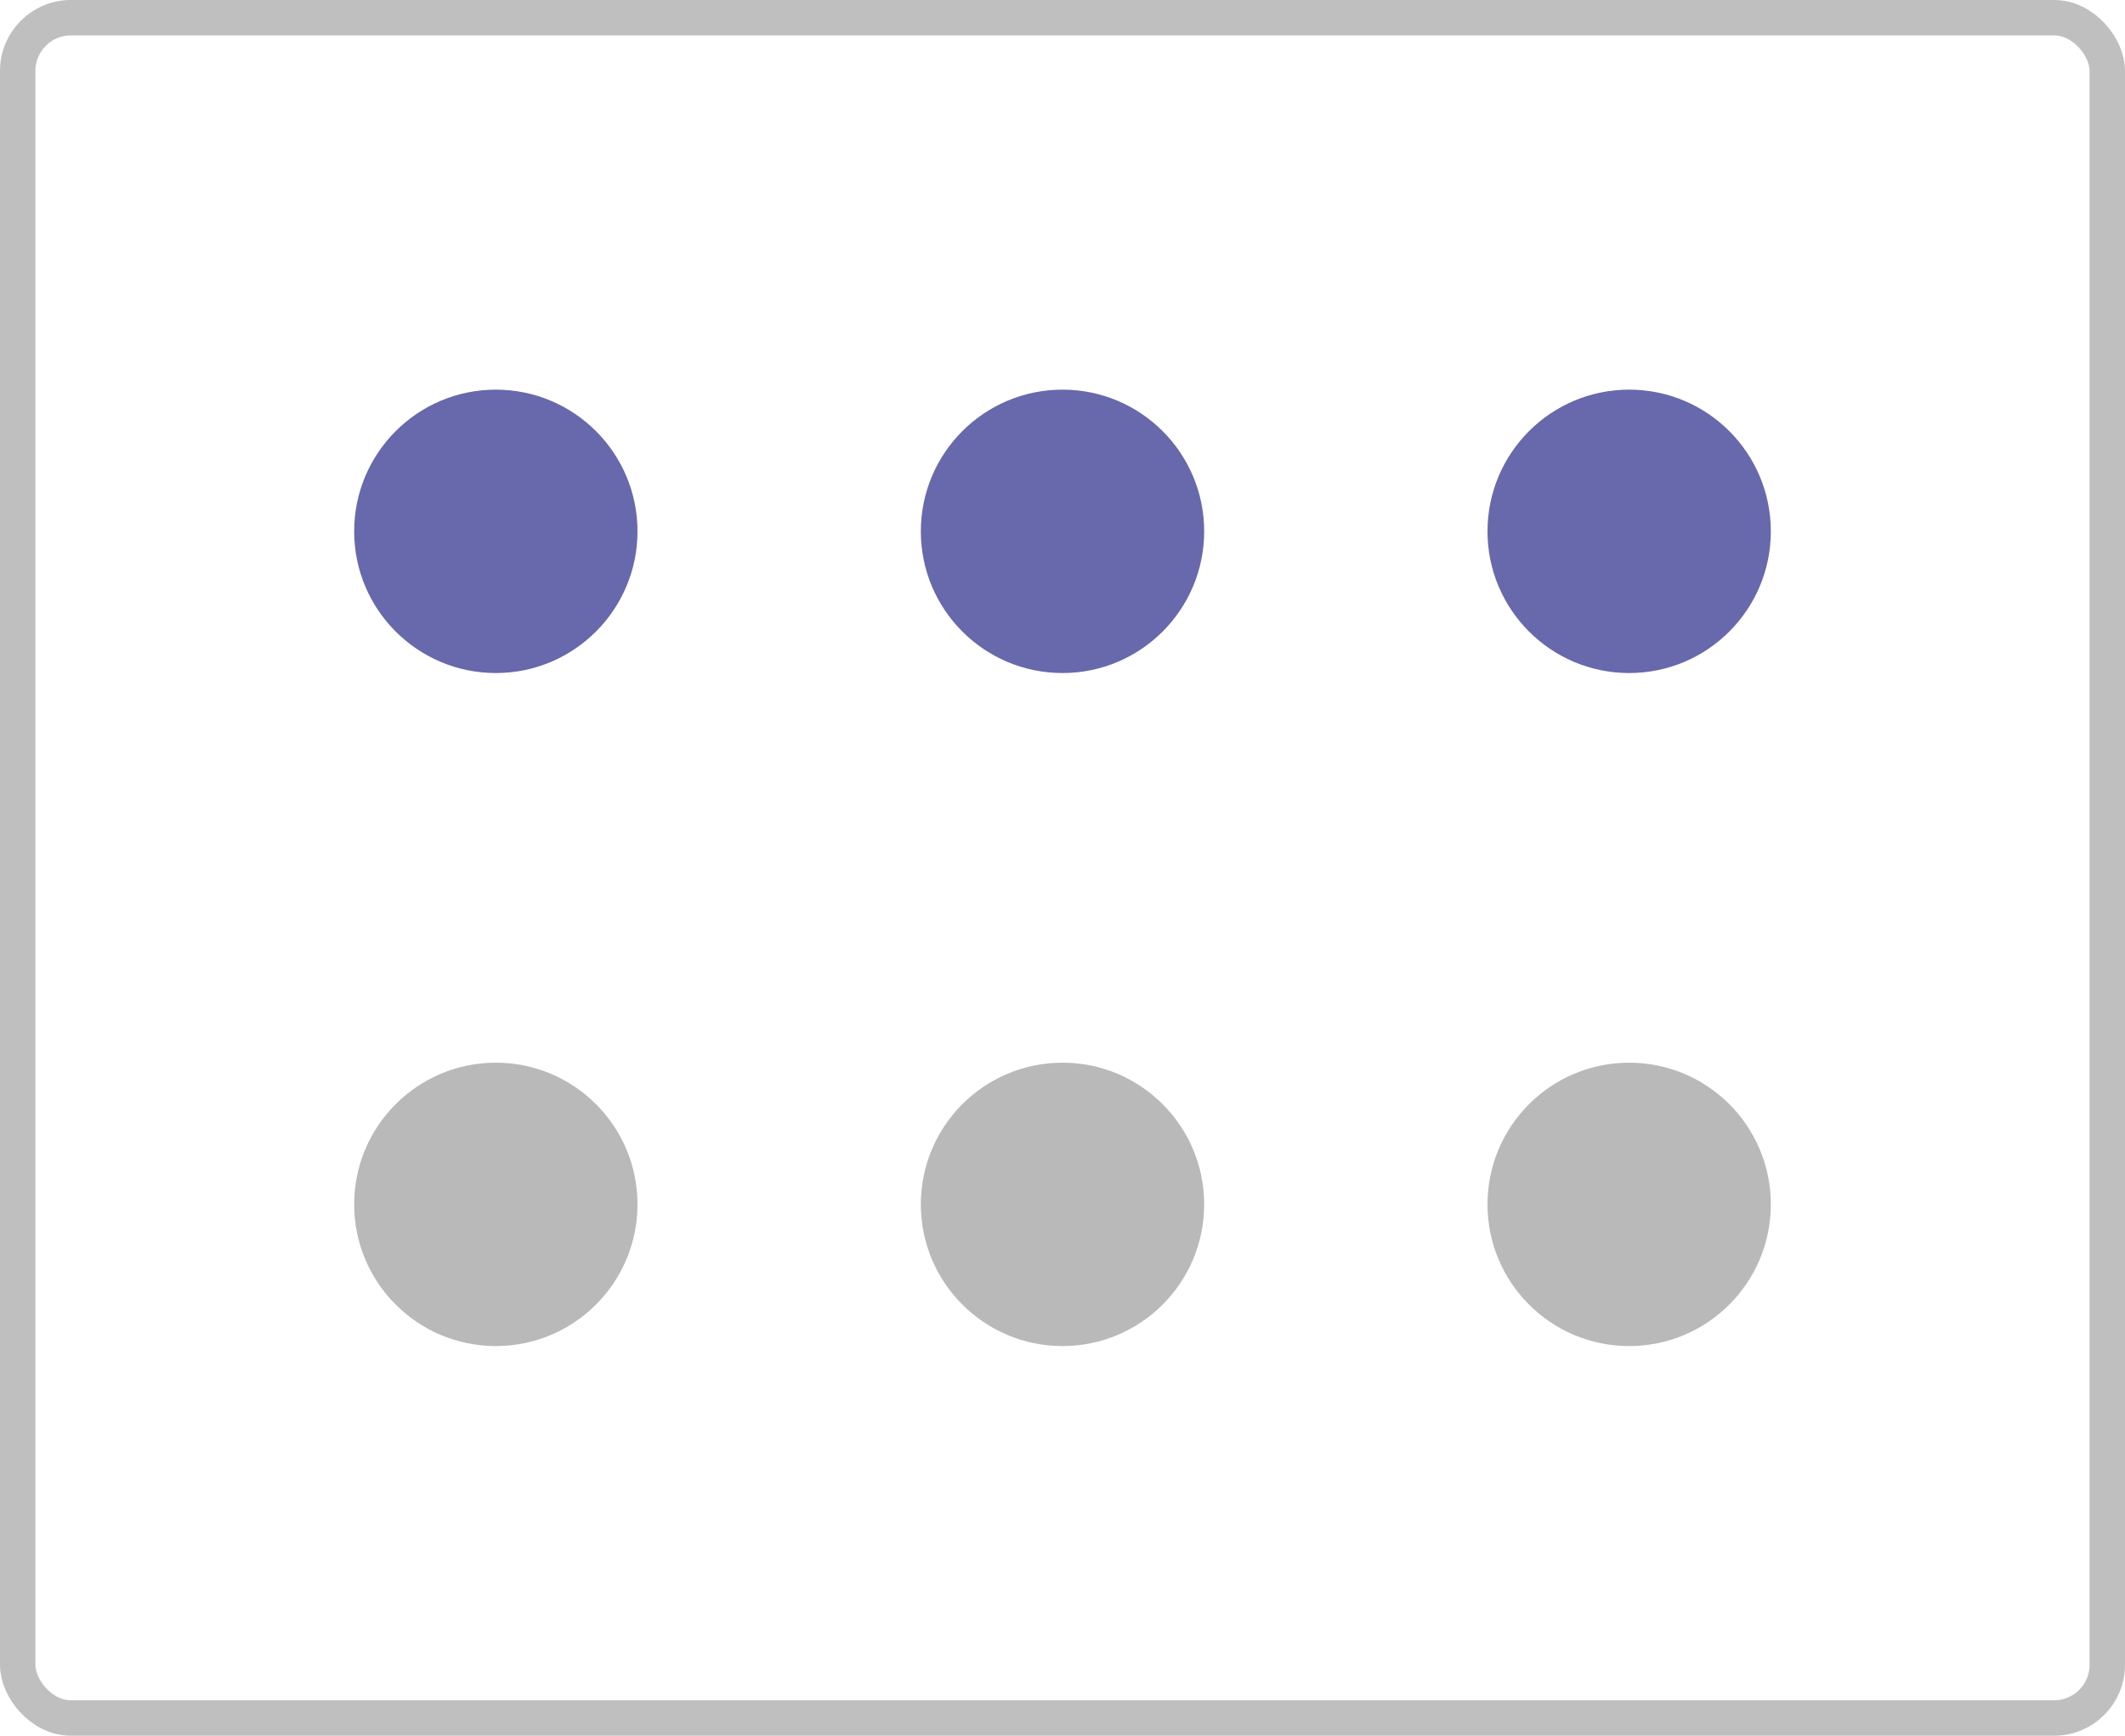 <?xml version="1.0" encoding="UTF-8"?> <svg xmlns="http://www.w3.org/2000/svg" width="60" height="49" viewBox="0 0 60 49" fill="none"><rect x="0.5" y="0.5" width="59" height="48" rx="1.5" stroke="#29282D" stroke-opacity="0.3"></rect><circle cx="14" cy="15" r="4" fill="#6868AC"></circle><circle cx="14" cy="34" r="4" fill="#B9B9B9"></circle><circle cx="30" cy="15" r="4" fill="#6868AC"></circle><circle cx="30" cy="34" r="4" fill="#B9B9B9"></circle><circle cx="46" cy="15" r="4" fill="#6868AC"></circle><circle cx="46" cy="34" r="4" fill="#B9B9B9"></circle></svg> 